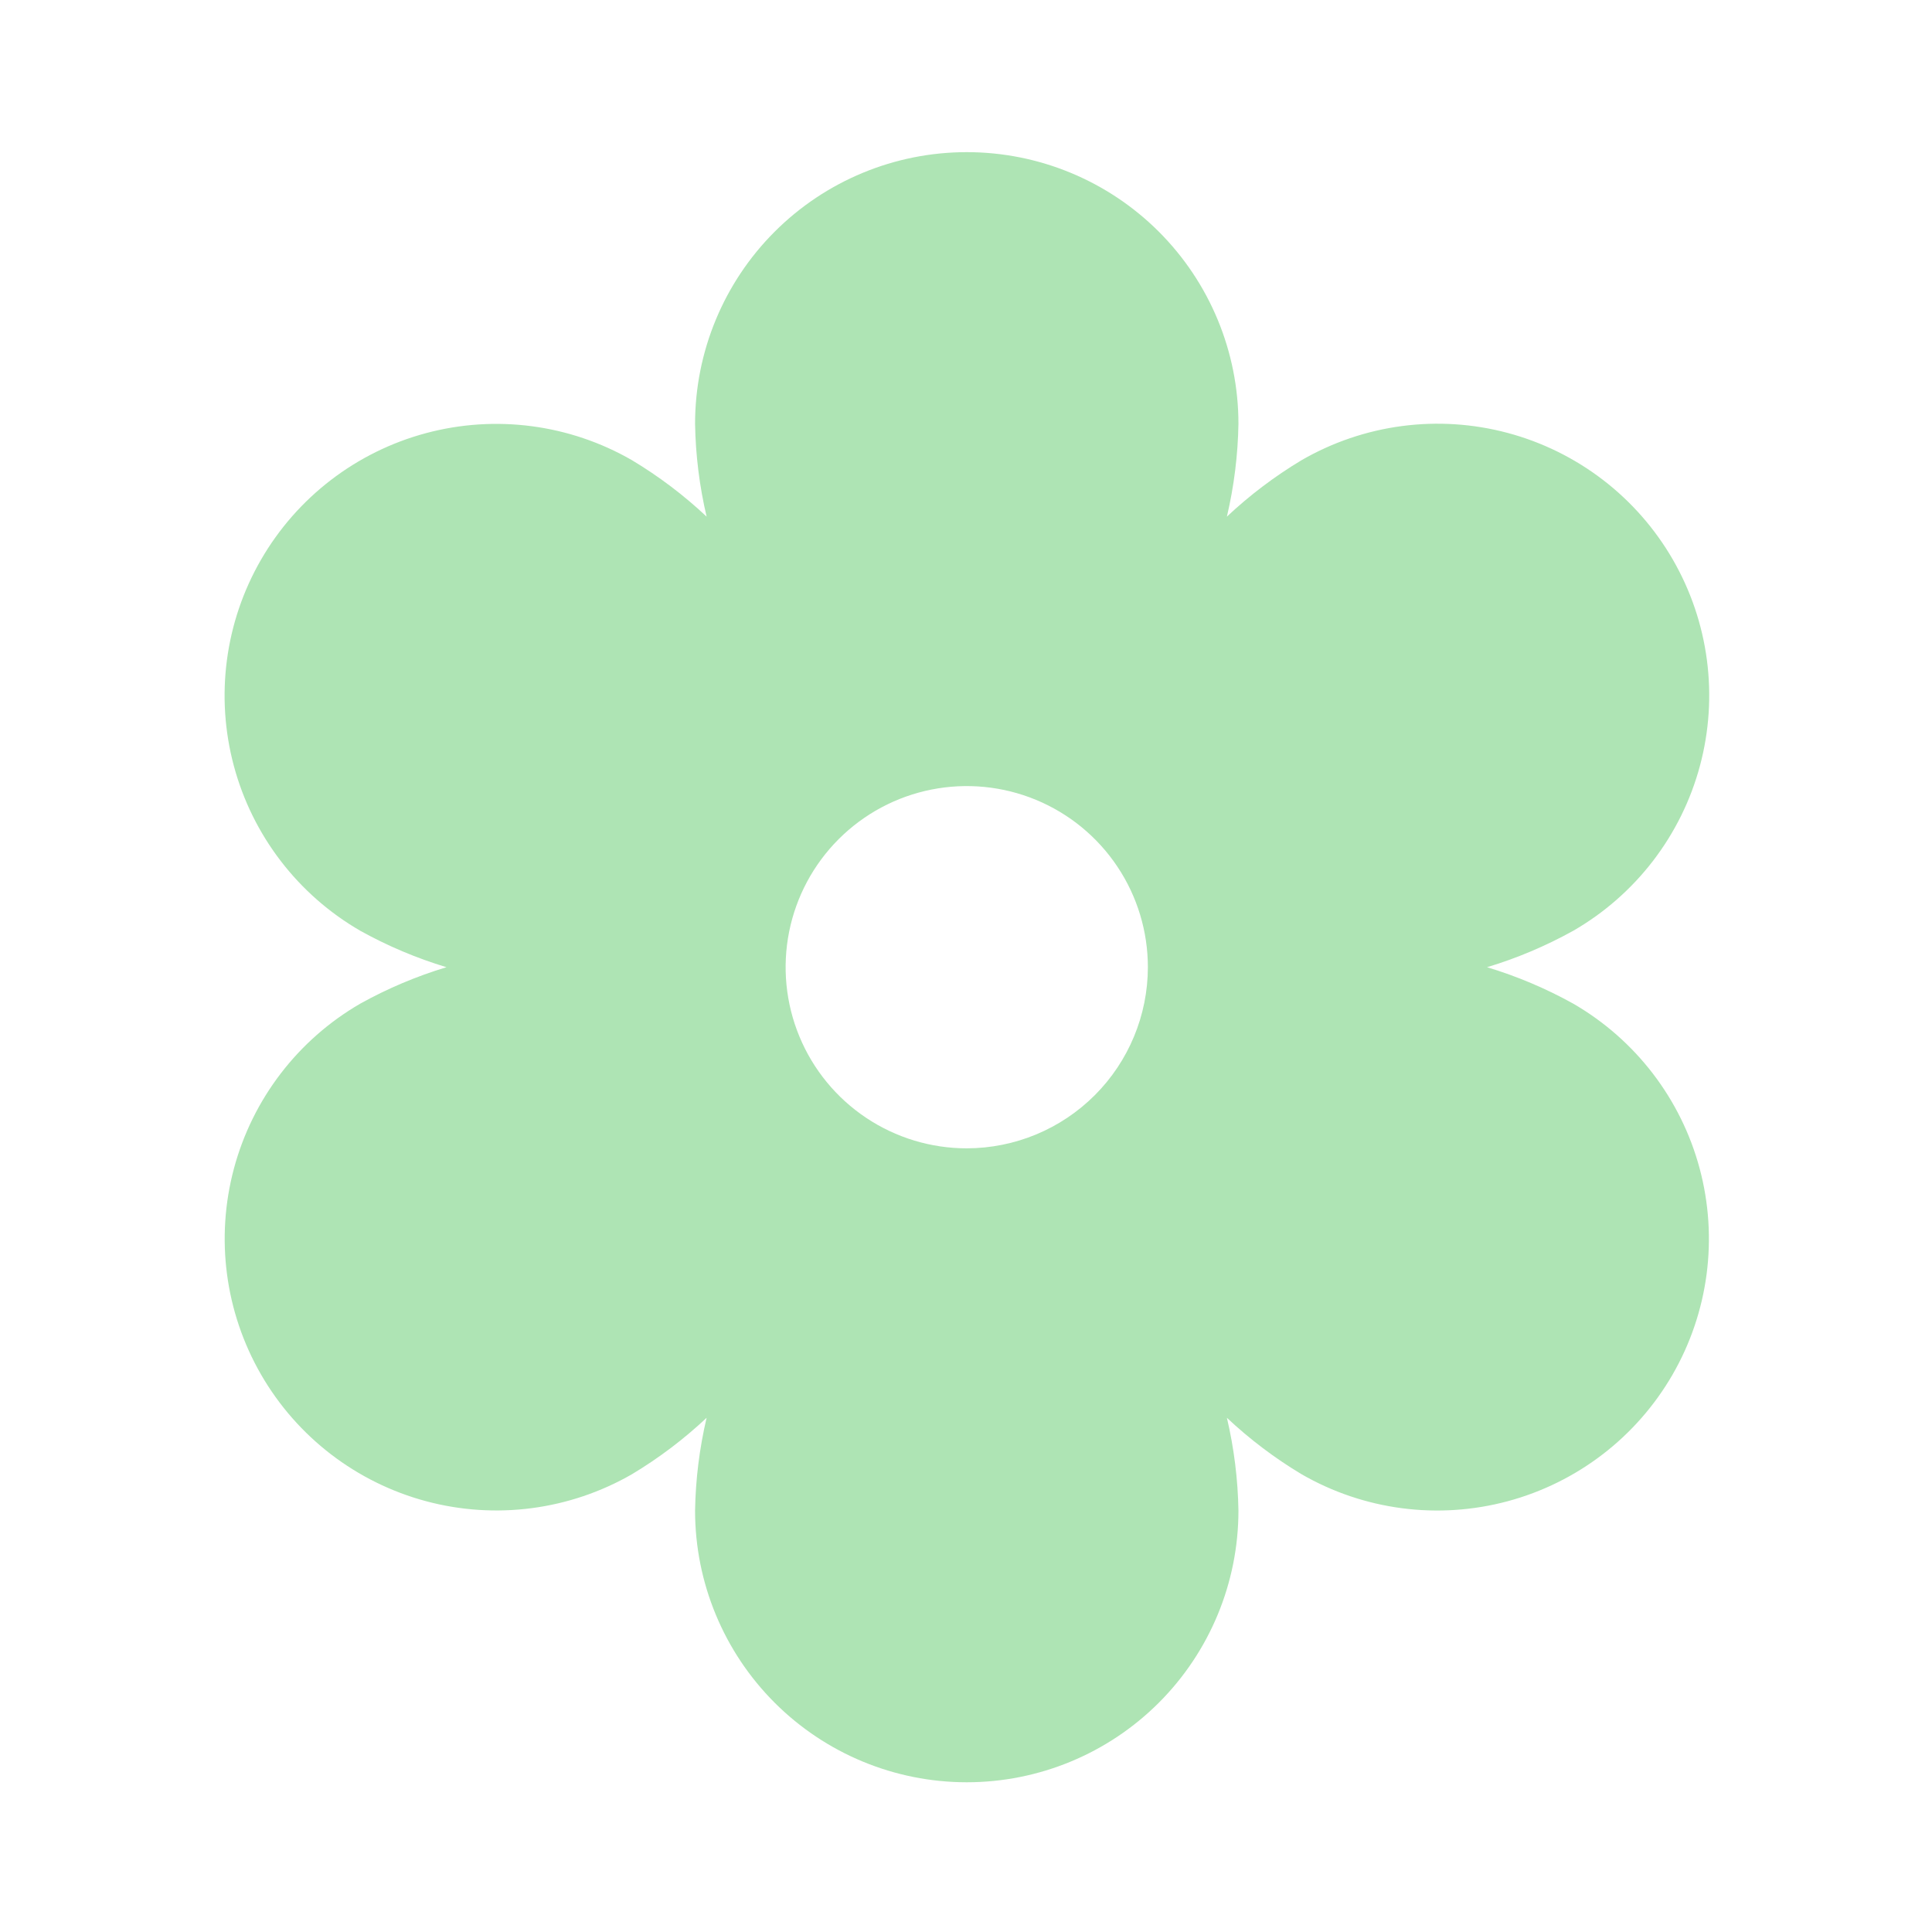 <?xml version="1.0" encoding="UTF-8"?> <svg xmlns="http://www.w3.org/2000/svg" width="800" height="800" viewBox="0 0 800 800" fill="none"> <path d="M651.416 415.573C640.099 409.289 628.142 404.236 615.749 400.5C628.142 396.764 640.1 391.711 651.418 385.427C664.226 378.047 675.454 368.216 684.46 356.494C693.467 344.773 700.075 331.391 703.907 317.115C707.739 302.838 708.719 287.946 706.793 273.29C704.867 258.634 700.071 244.501 692.68 231.7C685.289 218.898 675.447 207.679 663.718 198.683C651.988 189.687 638.601 183.091 624.321 179.271C610.041 175.452 595.148 174.484 580.494 176.423C565.84 178.362 551.711 183.17 538.916 190.573C527.817 197.232 517.463 205.06 508.031 213.925C510.992 201.324 512.594 188.442 512.812 175.5C512.812 145.663 500.959 117.048 479.861 95.951C458.763 74.853 430.148 63 400.312 63C370.475 63 341.86 74.853 320.762 95.951C299.664 117.048 287.812 145.663 287.812 175.5C288.029 188.442 289.631 201.323 292.592 213.923C283.16 205.058 272.805 197.229 261.705 190.57C235.866 175.668 205.167 171.637 176.357 179.364C147.548 187.091 122.986 205.943 108.072 231.775C93.158 257.607 89.114 288.304 96.827 317.118C104.541 345.931 123.382 370.502 149.207 385.427C160.524 391.711 172.481 396.764 184.874 400.5C172.481 404.236 160.523 409.289 149.205 415.573C123.394 430.505 104.567 455.075 96.862 483.882C89.157 512.689 93.204 543.377 108.114 569.201C123.024 595.026 147.577 613.874 176.378 621.605C205.178 629.335 235.869 625.315 261.707 610.427C272.806 603.768 283.16 595.94 292.592 587.075C289.632 599.676 288.029 612.558 287.812 625.5C287.812 655.337 299.664 683.952 320.762 705.049C341.86 726.147 370.475 738 400.312 738C430.148 738 458.763 726.147 479.861 705.049C500.959 683.952 512.812 655.337 512.812 625.5C512.594 612.558 510.992 599.677 508.031 587.077C517.463 595.942 527.818 603.771 538.918 610.43C564.757 625.332 595.456 629.363 624.266 621.636C653.075 613.909 677.637 595.057 692.551 569.225C707.465 543.393 711.51 512.696 703.796 483.882C696.082 455.069 677.241 430.498 651.416 415.573ZM400.312 475.5C385.478 475.5 370.977 471.101 358.644 462.86C346.31 454.619 336.697 442.906 331.021 429.201C325.344 415.497 323.859 400.417 326.753 385.868C329.647 371.32 336.79 357.956 347.279 347.467C357.767 336.978 371.131 329.835 385.68 326.941C400.228 324.047 415.308 325.532 429.013 331.209C442.717 336.886 454.431 346.499 462.672 358.832C470.913 371.166 475.312 385.666 475.312 400.5C475.289 420.384 467.38 439.448 453.32 453.508C439.26 467.569 420.196 475.478 400.312 475.5Z" fill="#AEE4B4"></path> </svg> 